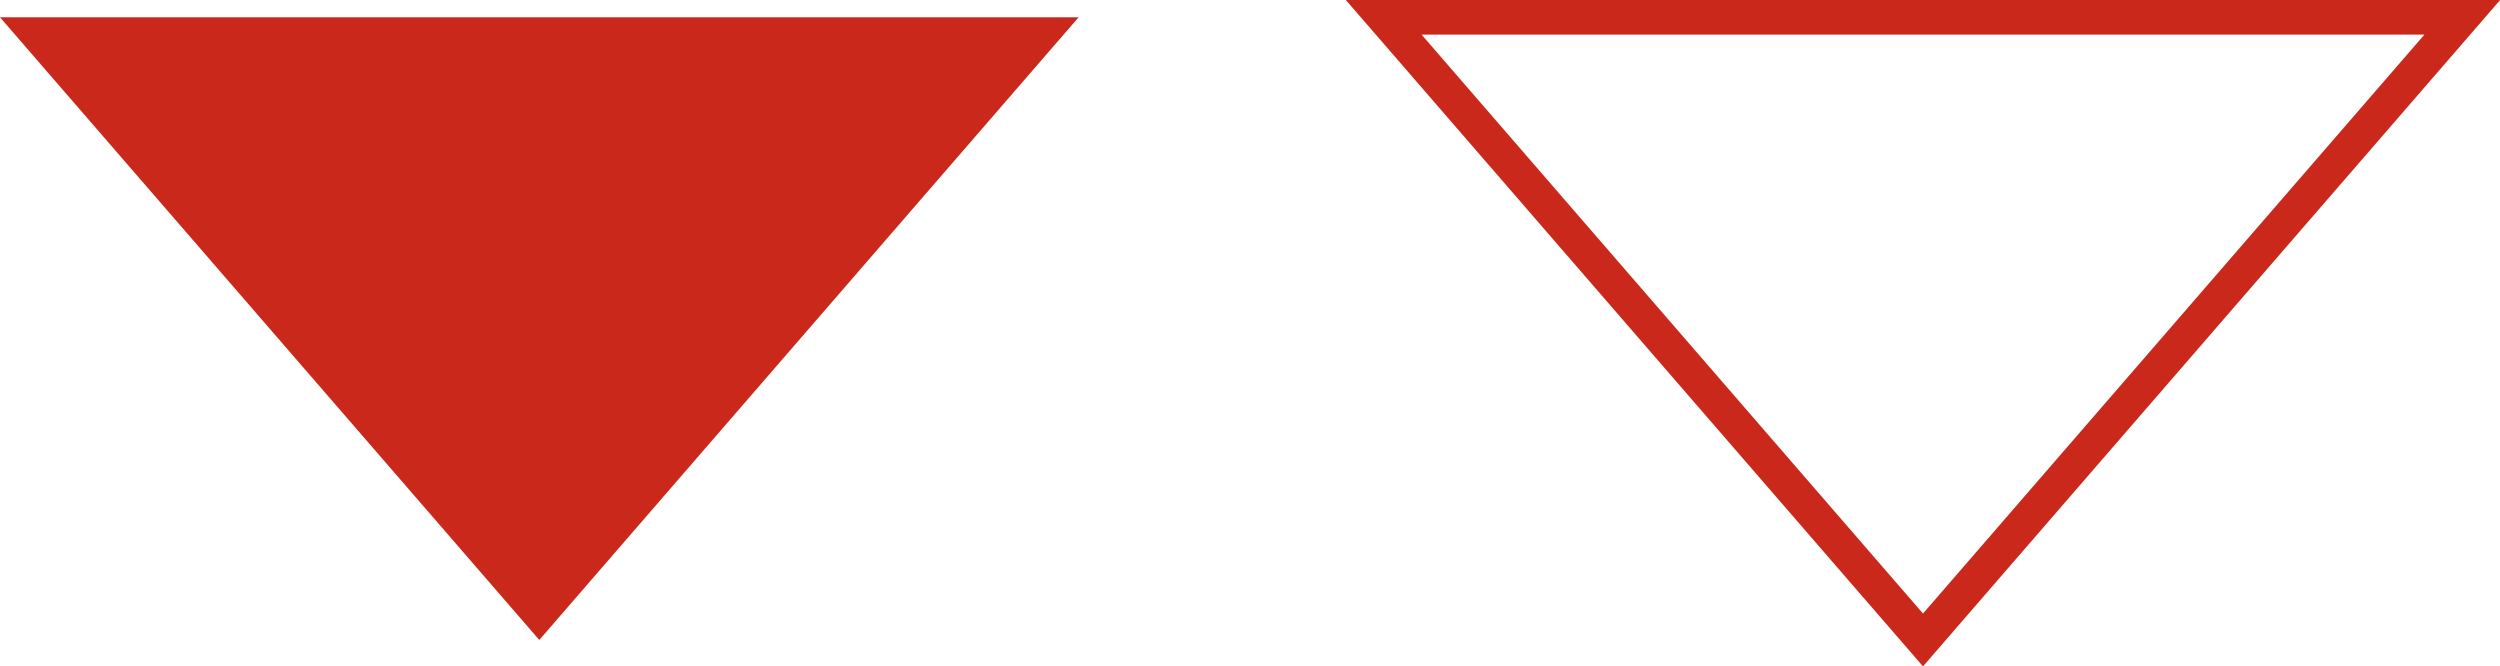 <?xml version="1.0" encoding="UTF-8"?><svg id="Capa_2" xmlns="http://www.w3.org/2000/svg" viewBox="0 0 72.27 19.26"><defs><style>.cls-1{fill:none;stroke:#cb281c;stroke-miterlimit:10;}.cls-2{fill:#cb281c;}</style></defs><g id="Capa_1-2"><polygon class="cls-2" points="15.59 18.5 31.18 .5 0 .5 15.59 18.5"/><polygon class="cls-1" points="55.59 18.5 71.18 .5 40 .5 55.59 18.5"/></g></svg>